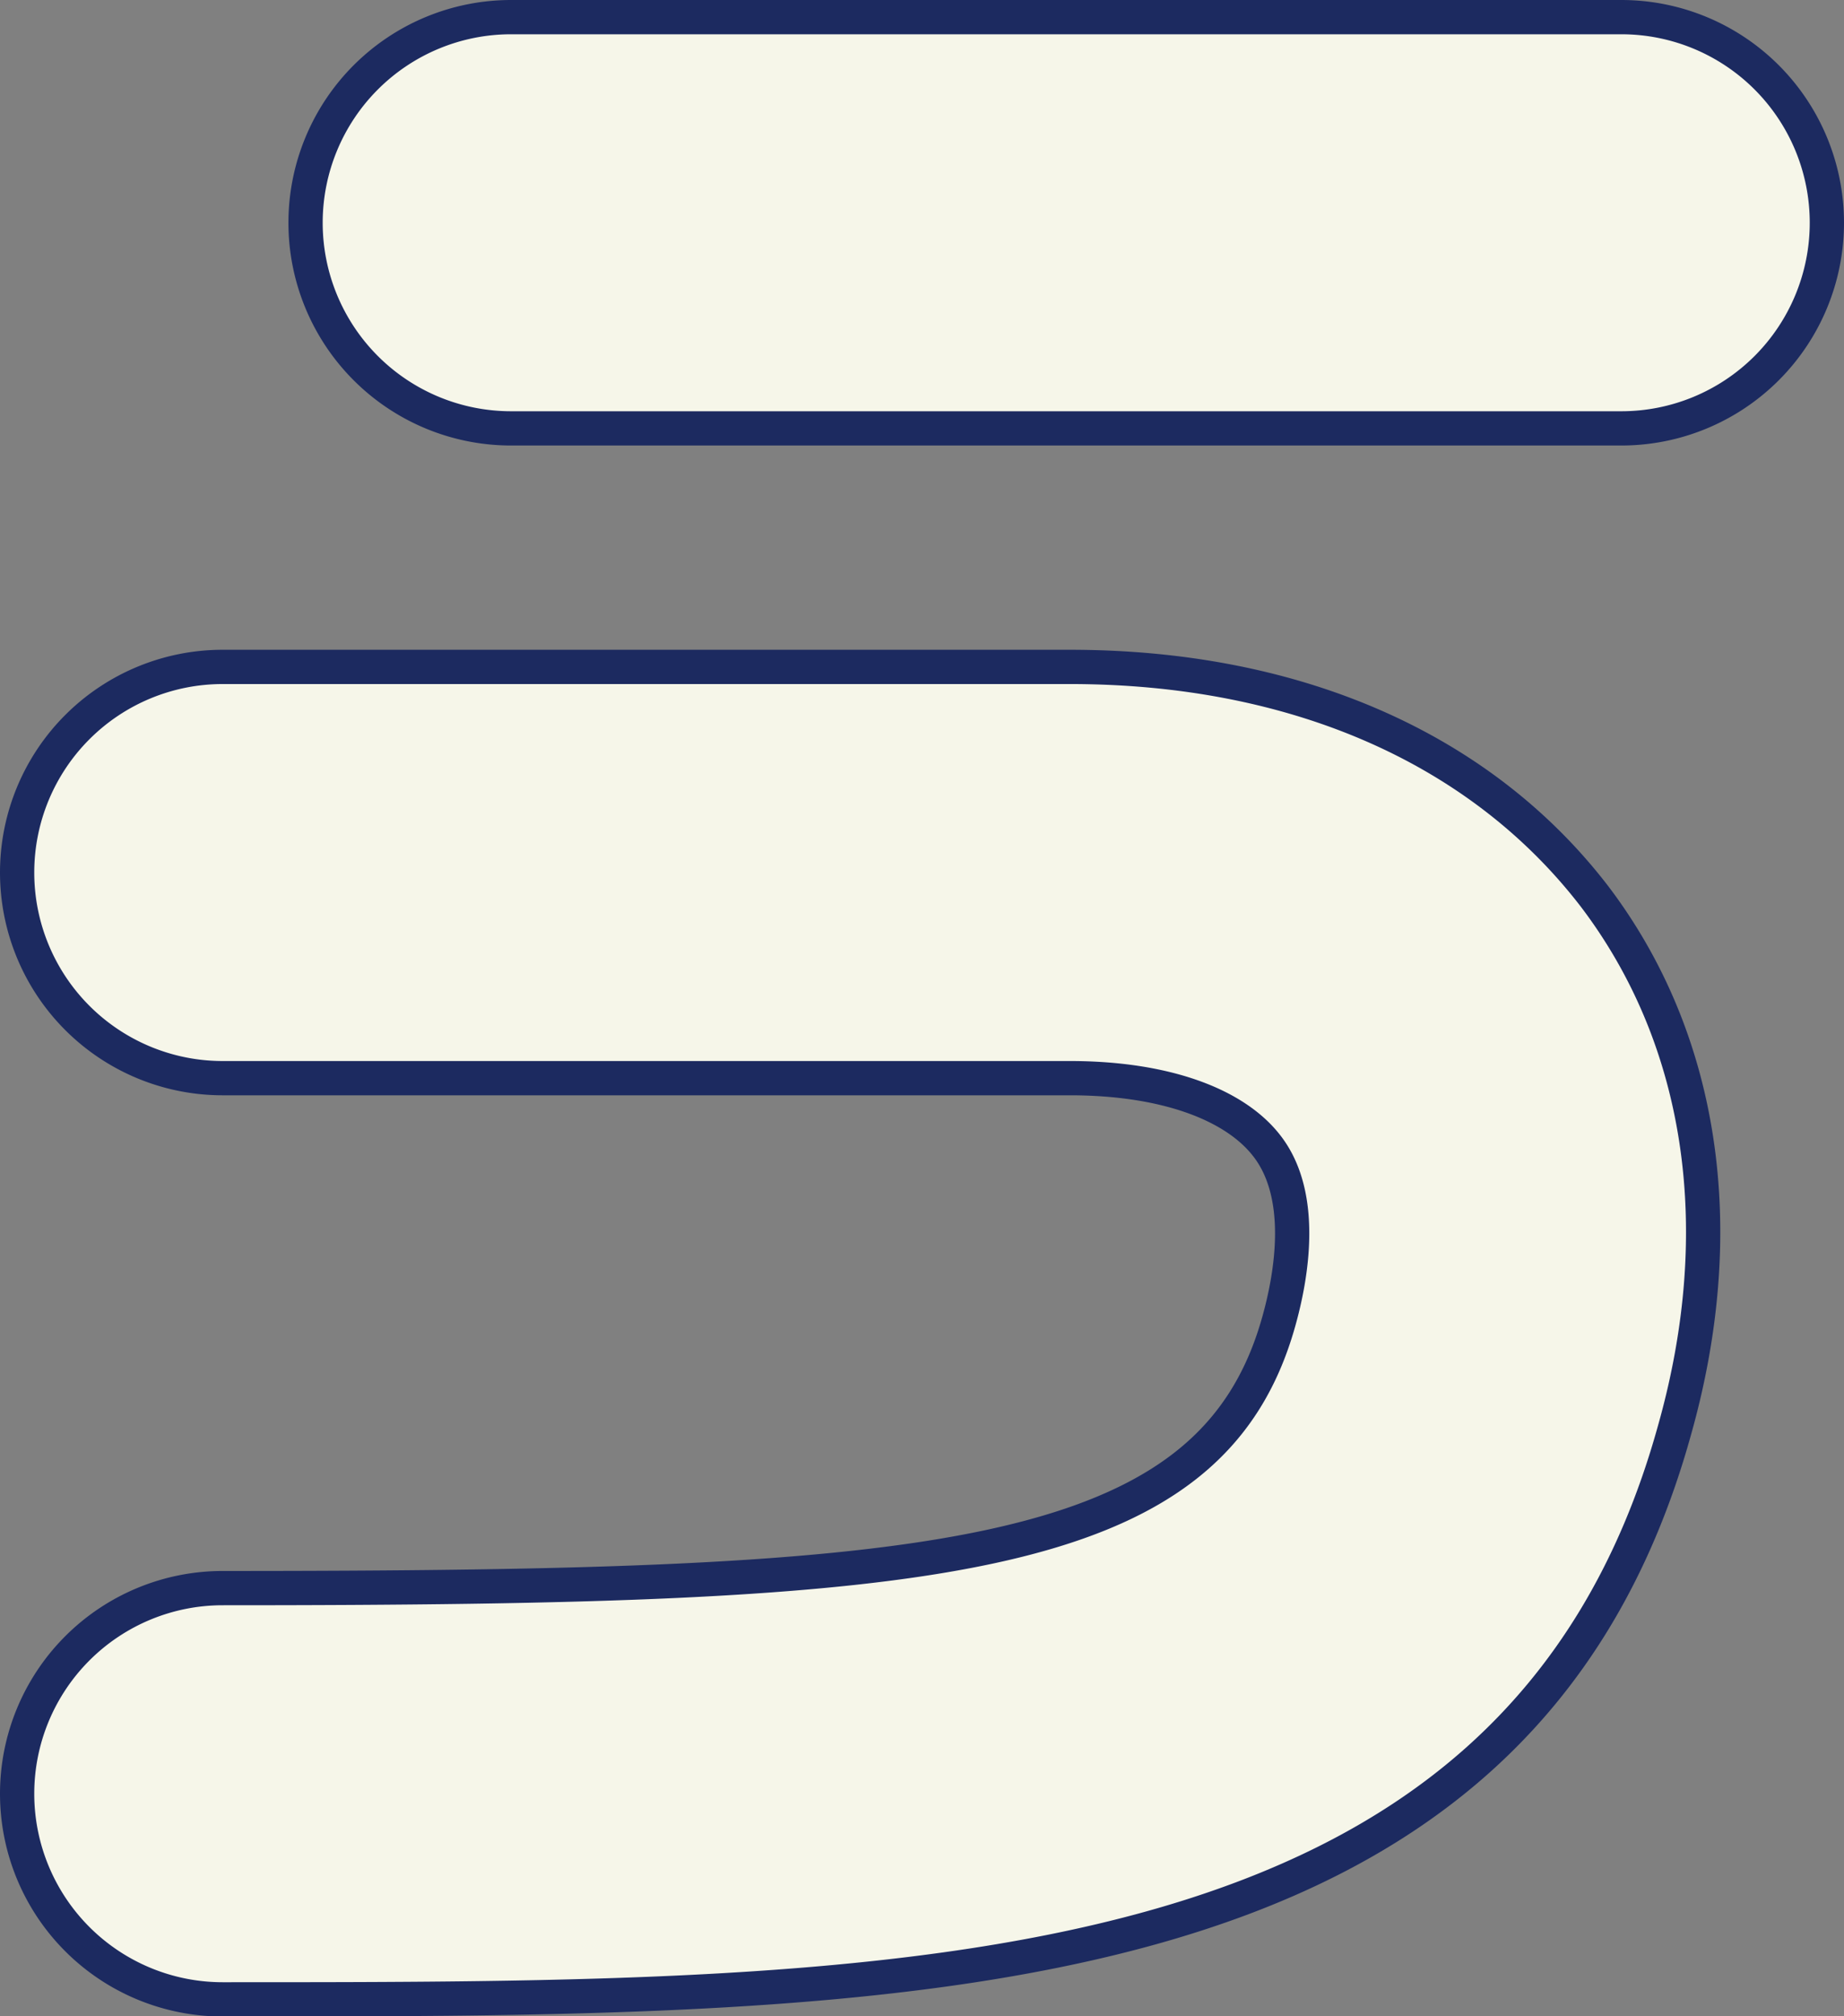 <svg id="レイヤー_2" data-name="レイヤー 2" xmlns="http://www.w3.org/2000/svg" viewBox="0 0 53.83 58.83"><rect x="0" y="0" width="53.83" height="58.83" fill="#808080" stroke="none"/><defs><style>.cls-1{fill:#f6f6e9;stroke:#1c2a60;stroke-miterlimit:10;}</style></defs><title>u</title><path class="cls-1" d="M595.33,94.92H562.92a6,6,0,0,1,0-12h32.41A6,6,0,0,1,595.33,94.92Z" transform="translate(-548 -82.42)"/><path class="cls-1" d="M554.5,140.76a6,6,0,0,1,0-12c20.8,0,28.84-.67,30.83-7.78,0.36-1.28.79-3.63-.33-5.1-0.94-1.24-3-2-5.77-2H554.5a6,6,0,0,1,0-12h24.73c6.6,0,12,2.38,15.32,6.7,3.15,4.15,4,9.68,2.33,15.58C592.27,140.76,574.77,140.76,554.5,140.76Z" transform="translate(-548 -82.42)"/></svg>